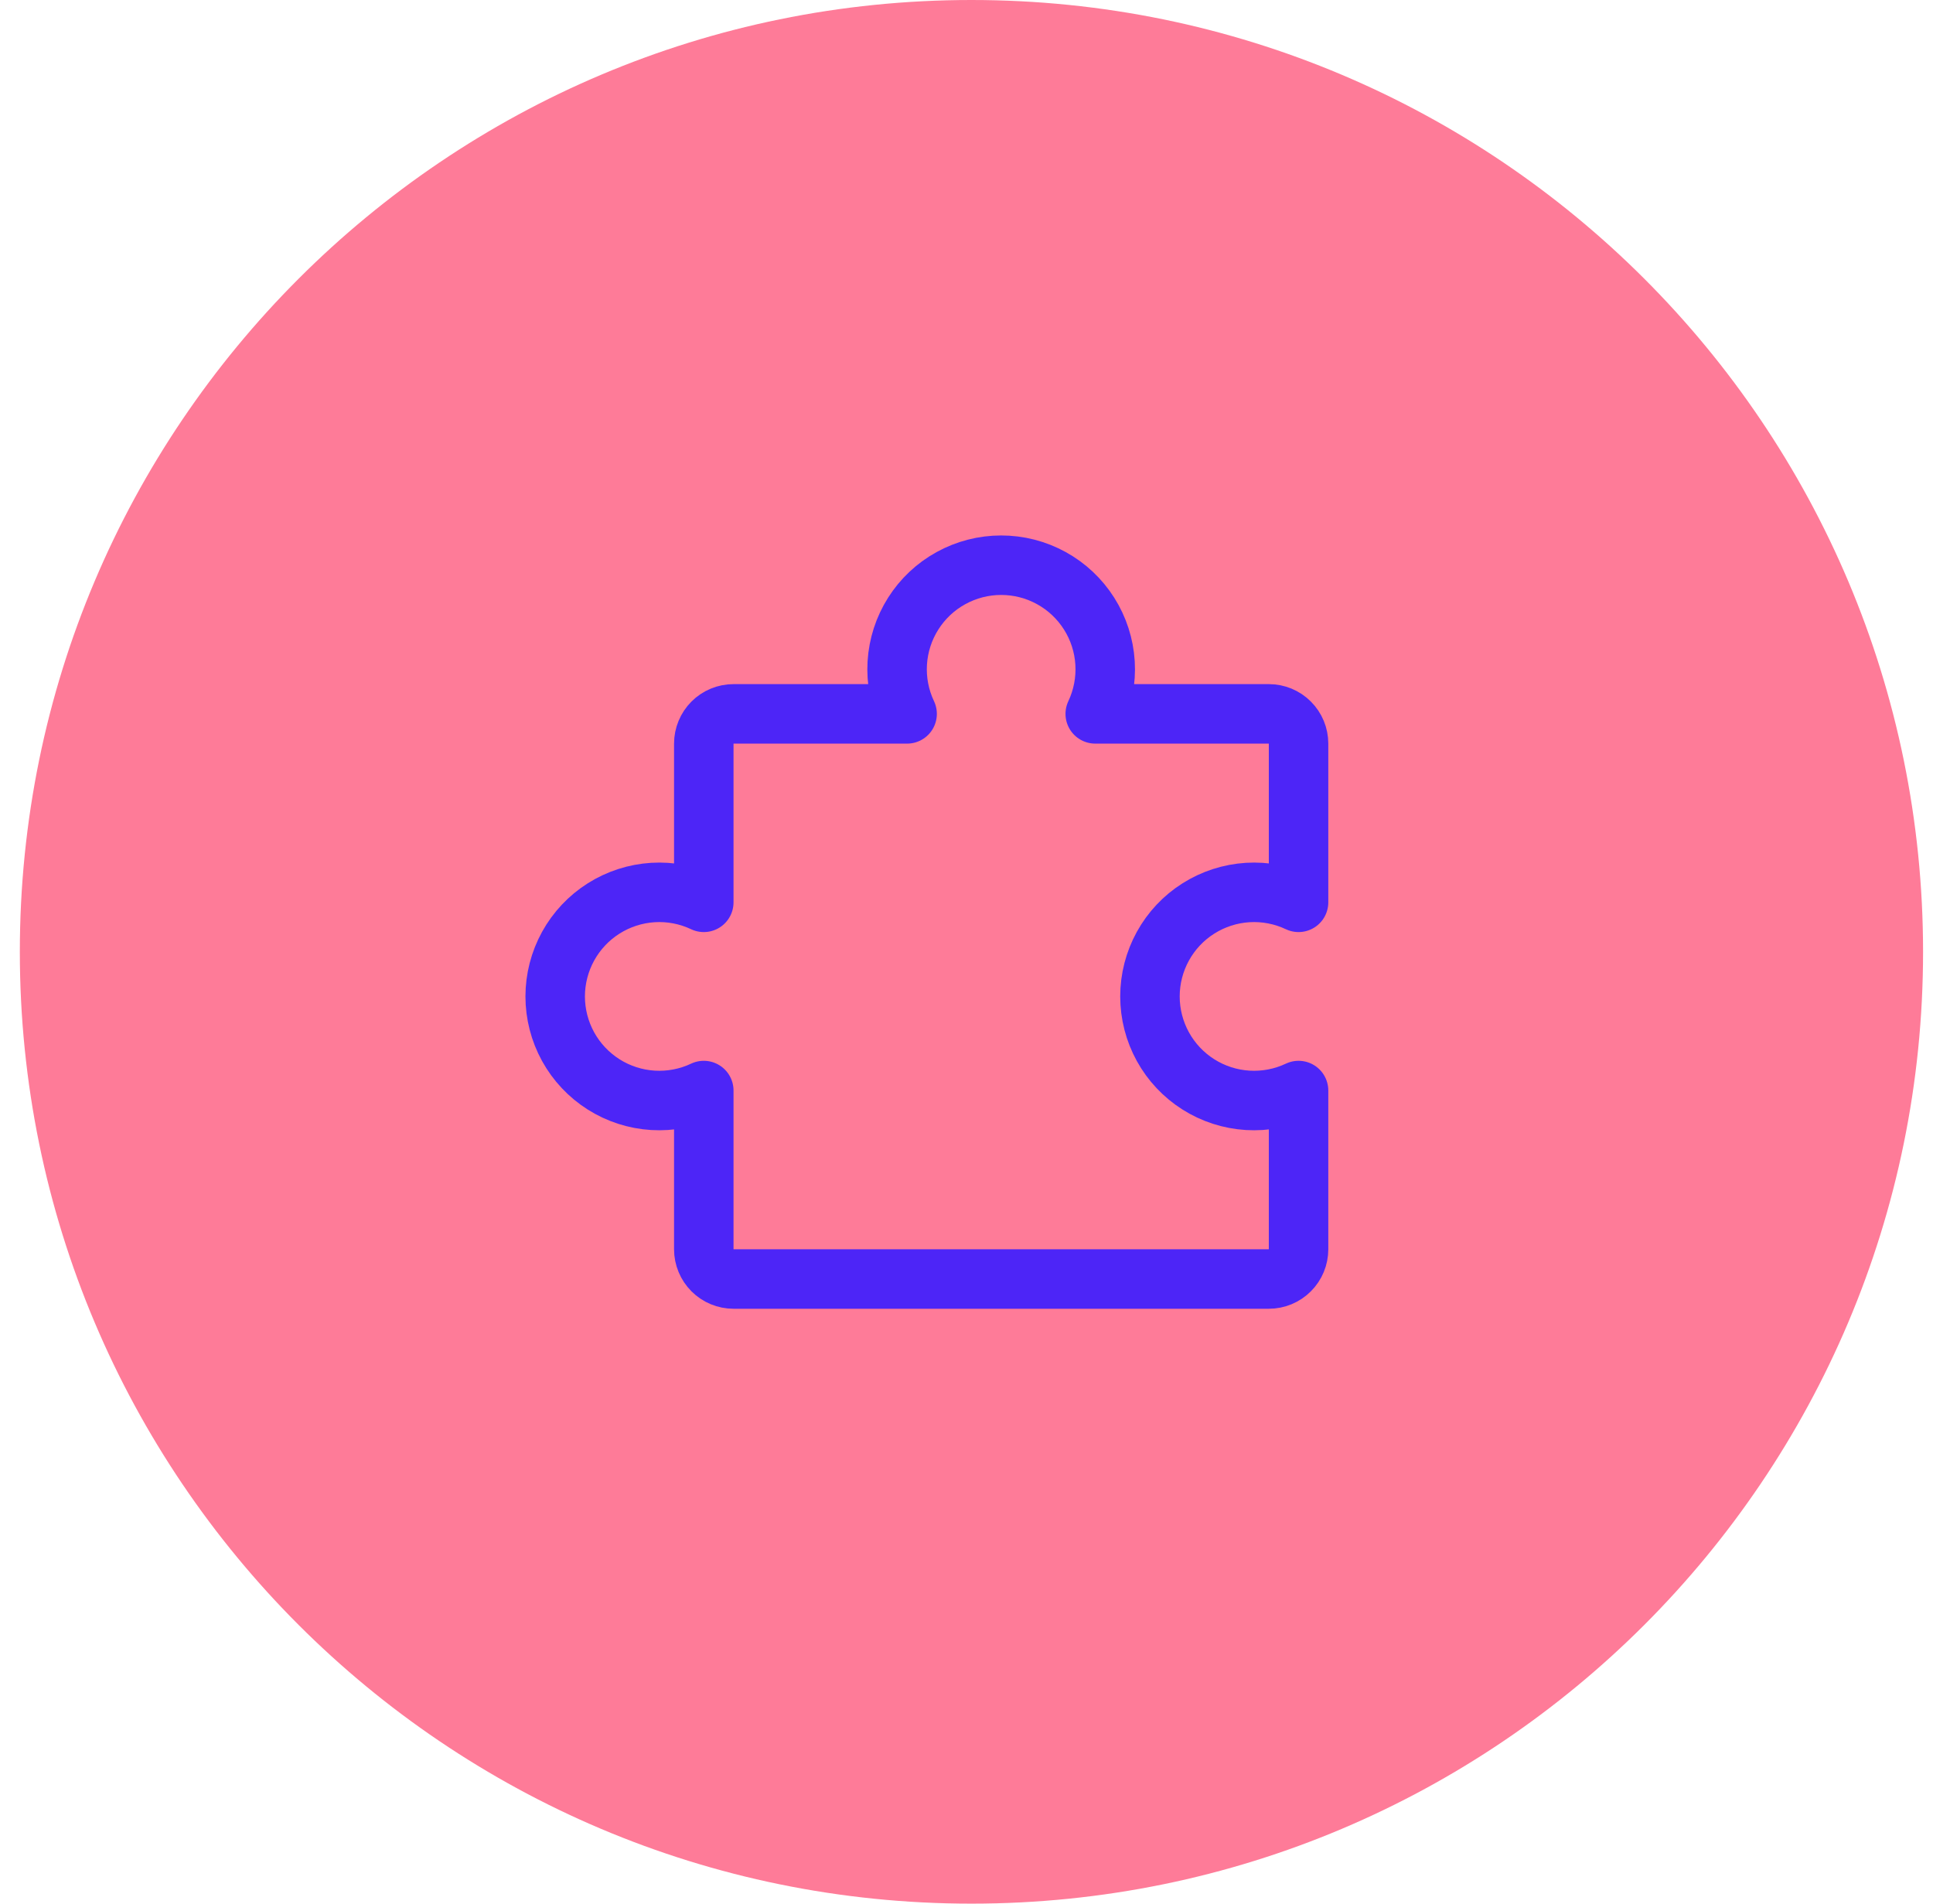 <svg width="65" height="64" viewBox="0 0 65 64" fill="none" xmlns="http://www.w3.org/2000/svg">
<path d="M0.667 32C0.667 14.327 14.993 0 32.666 0V0C50.34 0 64.666 14.327 64.666 32V32C64.666 49.673 50.34 64 32.666 64V64C14.993 64 0.667 49.673 0.667 32V32Z" fill="#FE7B98"/>
<path d="M24.666 43C24.401 43 24.147 42.895 23.959 42.707C23.772 42.52 23.666 42.265 23.666 42V36.664C23.133 36.916 22.544 37.029 21.955 36.993C21.366 36.957 20.796 36.773 20.297 36.457C19.799 36.141 19.388 35.705 19.103 35.188C18.819 34.671 18.669 34.09 18.669 33.5C18.669 32.91 18.819 32.329 19.103 31.812C19.388 31.295 19.799 30.858 20.297 30.543C20.796 30.227 21.366 30.043 21.955 30.006C22.544 29.97 23.133 30.084 23.666 30.336V25C23.666 24.735 23.772 24.48 23.959 24.293C24.147 24.105 24.401 24 24.666 24H30.503C30.25 23.466 30.136 22.878 30.172 22.289C30.208 21.699 30.392 21.129 30.708 20.63C31.024 20.131 31.46 19.72 31.978 19.436C32.495 19.151 33.075 19.002 33.666 19.002C34.256 19.002 34.837 19.151 35.354 19.436C35.871 19.72 36.307 20.131 36.623 20.63C36.939 21.129 37.123 21.699 37.159 22.289C37.195 22.878 37.081 23.466 36.829 24H42.666C42.931 24 43.186 24.105 43.373 24.293C43.561 24.48 43.666 24.735 43.666 25V30.336C43.133 30.084 42.544 29.97 41.955 30.006C41.366 30.043 40.796 30.227 40.297 30.543C39.798 30.858 39.388 31.295 39.103 31.812C38.819 32.329 38.669 32.91 38.669 33.5C38.669 34.09 38.819 34.671 39.103 35.188C39.388 35.705 39.798 36.141 40.297 36.457C40.796 36.773 41.366 36.957 41.955 36.993C42.544 37.029 43.133 36.916 43.666 36.664V42C43.666 42.265 43.561 42.52 43.373 42.707C43.186 42.895 42.931 43 42.666 43H24.666Z" stroke="#4D25F7" stroke-width="2" stroke-linecap="round" stroke-linejoin="round"/>
</svg>

